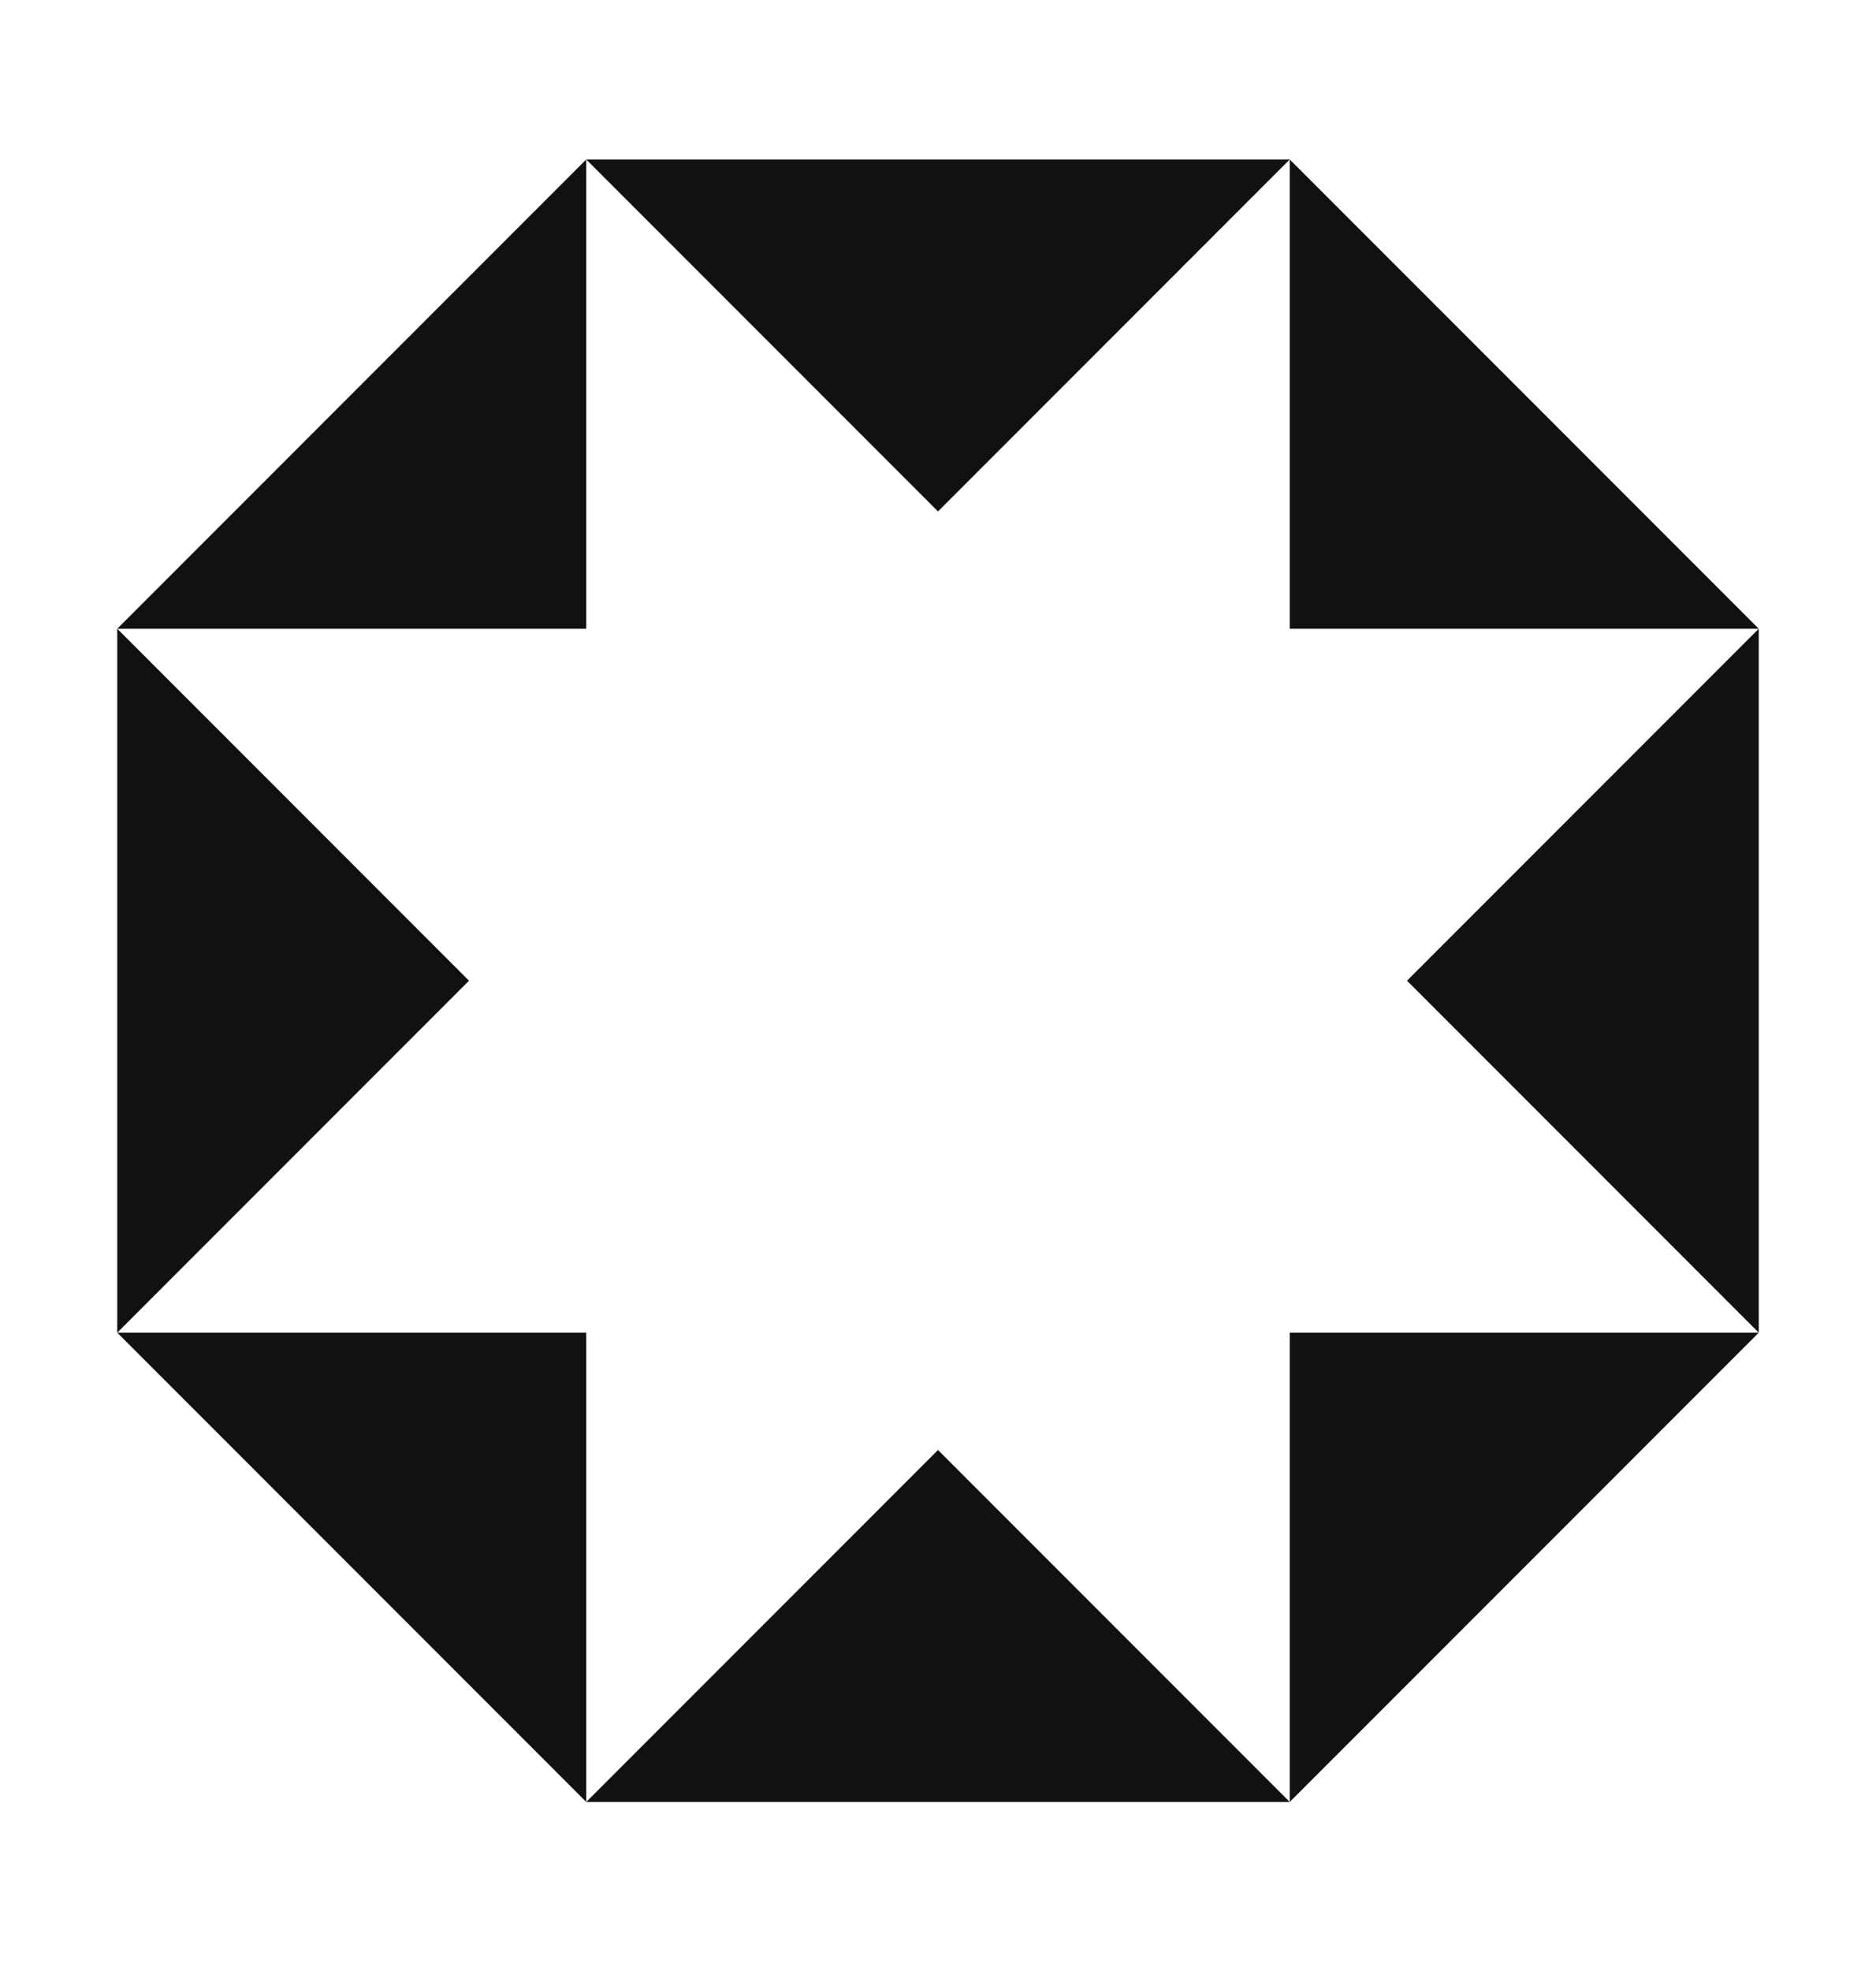 <svg width="20" height="21" viewBox="0 0 20 21" fill="none" xmlns="http://www.w3.org/2000/svg">
<path fill-rule="evenodd" clip-rule="evenodd" d="M13.75 1.699H6.25L1.25 6.699V14.199L6.25 19.199H13.75L18.75 14.199V6.699L13.75 1.699ZM13.75 6.699H18.75L15 10.449L18.75 14.199H13.75V19.199L10 15.449L6.25 19.199V14.199H1.25L5 10.449L1.25 6.699H6.25V1.699L10 5.449L13.75 1.699V6.699Z" fill="#111112"/>
</svg>
